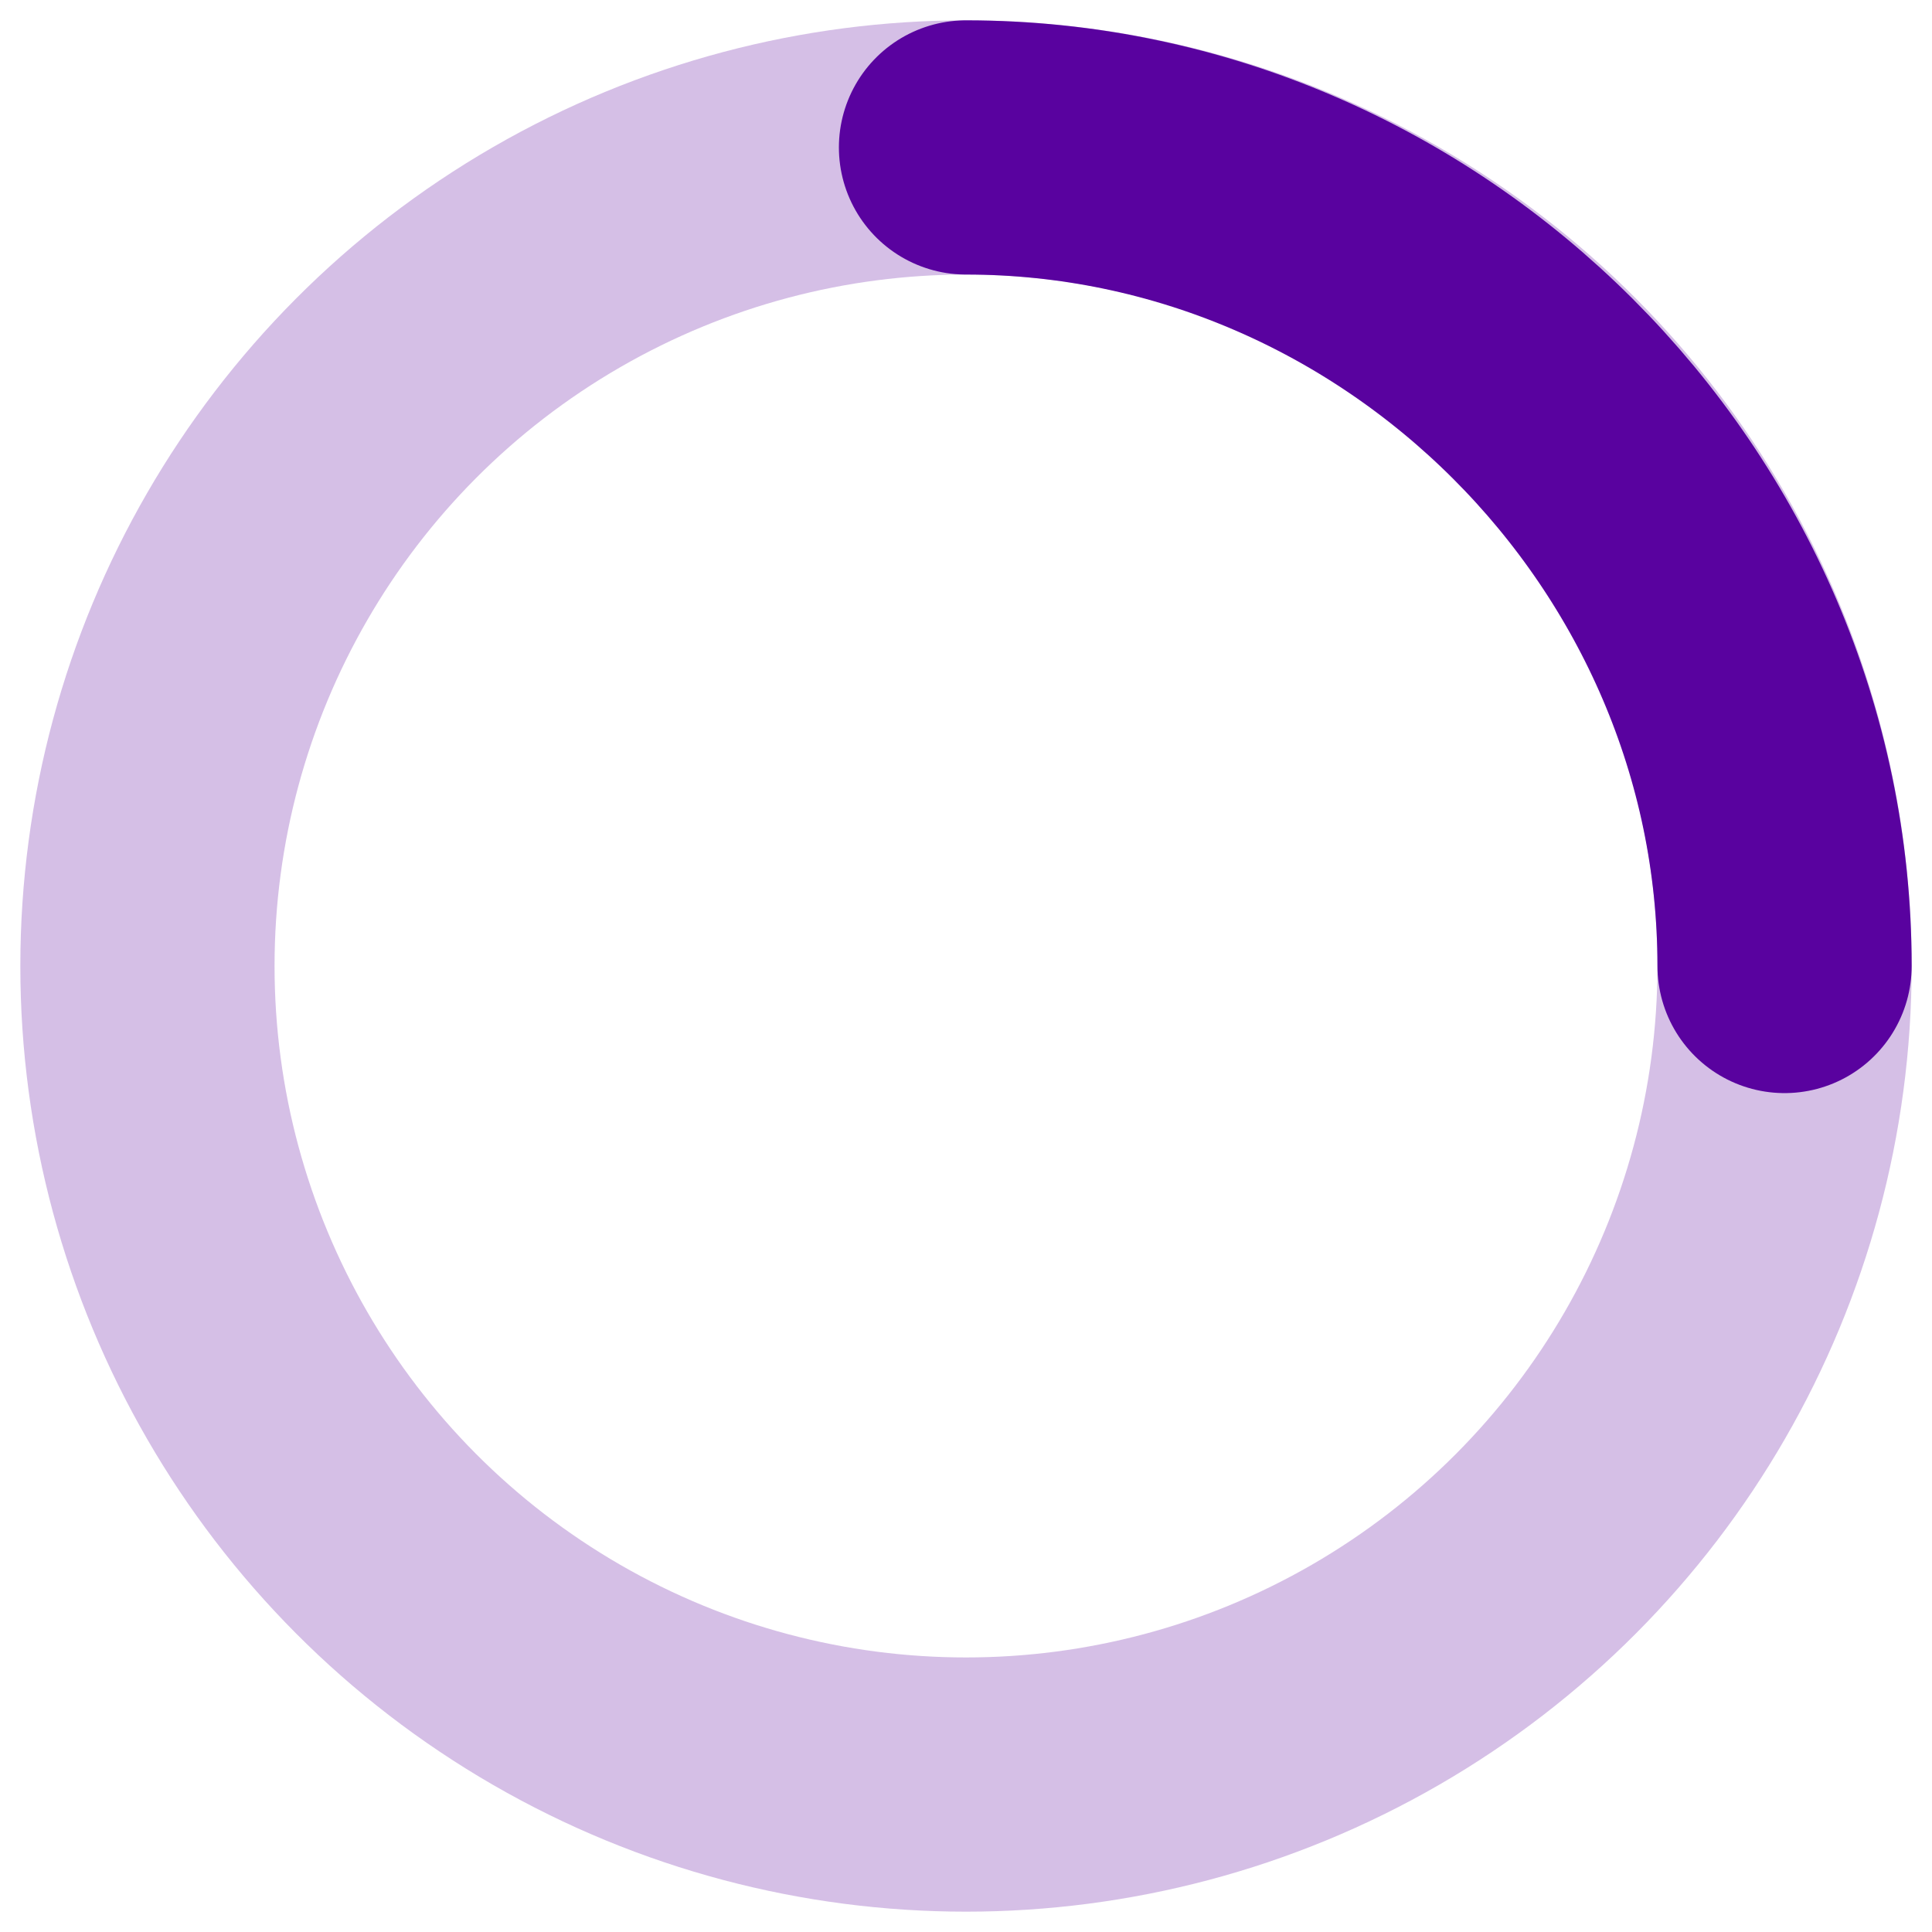 <?xml version="1.0" encoding="utf-8"?>
<!-- Generator: Adobe Illustrator 23.0.1, SVG Export Plug-In . SVG Version: 6.00 Build 0)  -->
<svg version="1.1" id="Layer_1" xmlns="http://www.w3.org/2000/svg" xmlns:xlink="http://www.w3.org/1999/xlink" x="0px" y="0px"
	 viewBox="0 0 38 38" style="enable-background:new 0 0 38 38;" xml:space="preserve">
<style type="text/css">
	.st0{opacity:0.5;fill:none;stroke:#59029F;stroke-width:5;stroke-opacity:0.5;enable-background:new    ;}
	.st1{fill:none;stroke:#59029F;stroke-width:5;stroke-linecap:round;}
</style>
<g>
	<g transform="translate(1 1)">
		<circle class="st0" cx="18" cy="18" r="16.1"/>
		<path class="st1" d="M34.1,18c0-8.8-7.3-16.1-16.1-16.1		">
<animateTransform  accumulate="none" additive="replace" attributeName="transform" calcMode="linear" dur="1s" fill="remove" from="0 18 18" repeatCount="indefinite" restart="always" to="360 18 18" type="rotate">
				</animateTransform>
		</path>
	</g>
</g>
</svg>

